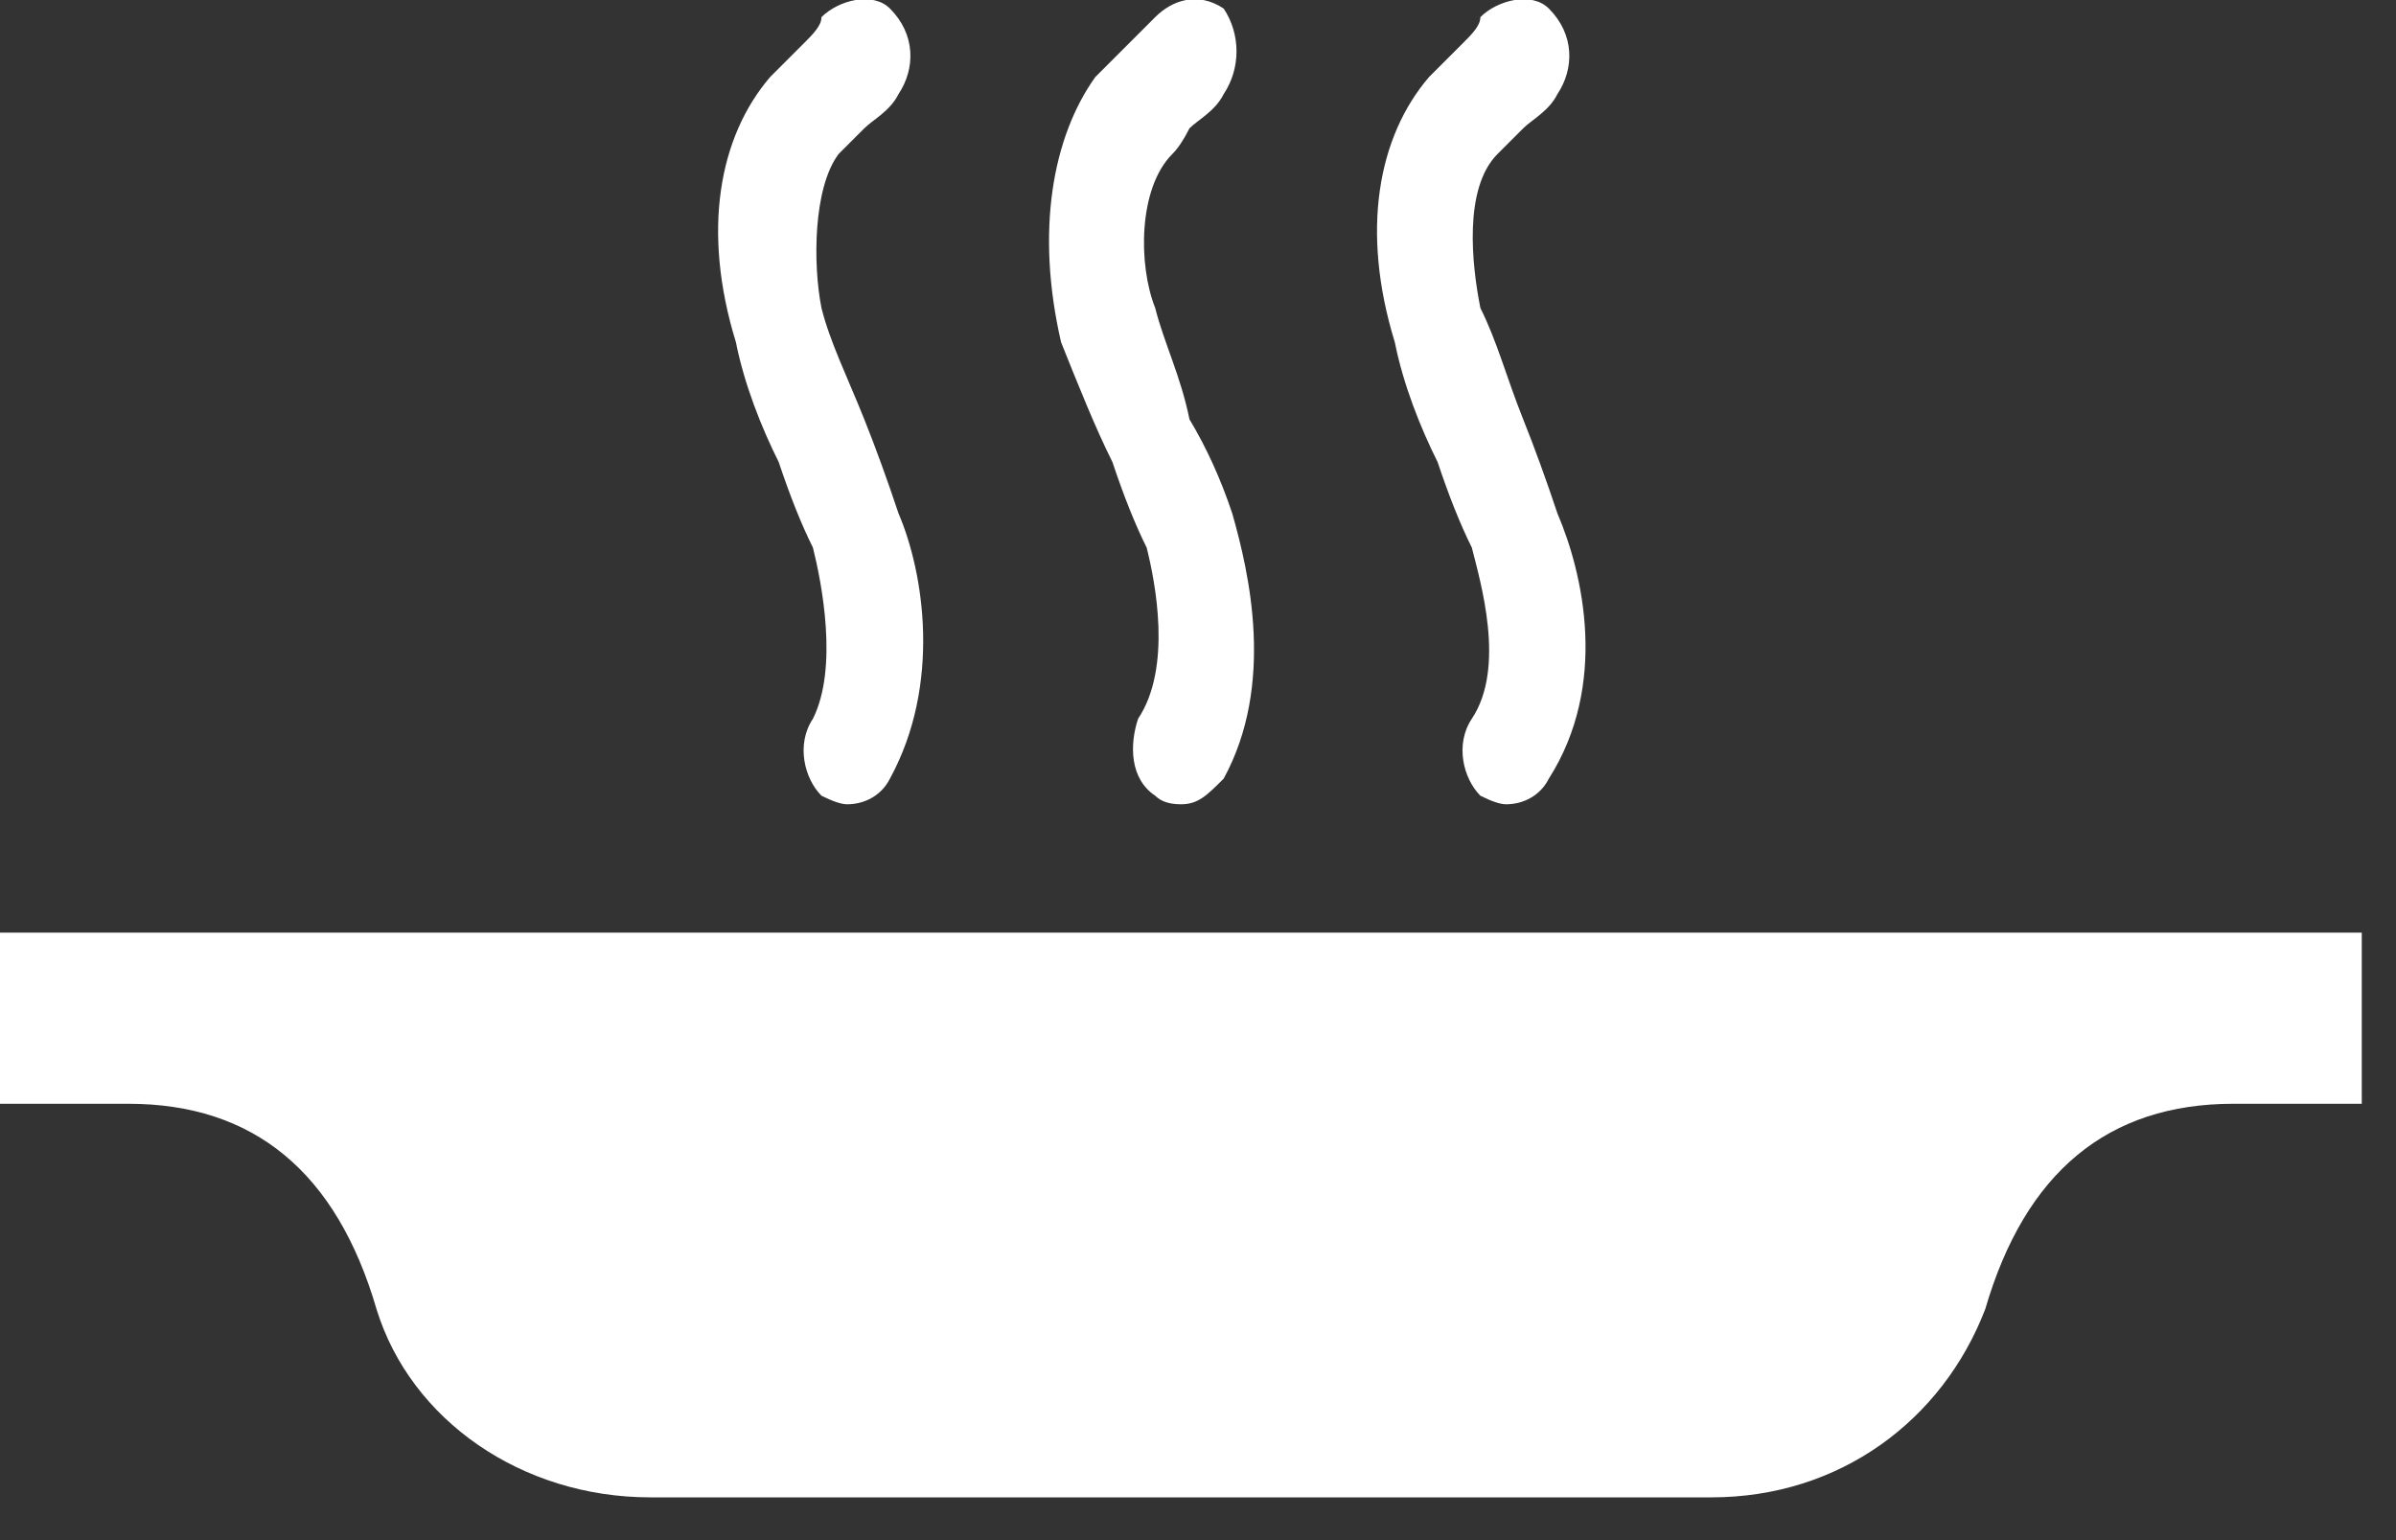 <svg xmlns="http://www.w3.org/2000/svg" width="28" height="18" version="1.2" viewBox="0 0 28 18"><rect x="0" y="0" width="28" height="18" fill="#333333" stroke="none"/><path d="M0 12.9v-2h27.6v2h-1.5q-2.2 0-2.9 2.4c-.5 1.3-1.7 2.2-3.2 2.2H7.6c-1.5 0-2.8-.9-3.2-2.2q-.7-2.4-2.9-2.4zm9.1-7.5c-.2-.4-.4-.9-.5-1.4-.4-1.3-.2-2.4.4-3.1l.4-.4c.1-.1.2-.2.2-.3.2-.2.6-.3.8-.1.3.3.3.7.1 1-.1.2-.3.3-.4.4l-.3.3c-.3.4-.3 1.3-.2 1.8.1.4.3.8.5 1.3q.2.5.4 1.1c.3.7.5 2-.1 3.1-.1.2-.3.3-.5.3q-.1 0-.3-.1c-.2-.2-.3-.6-.1-.9.3-.6.1-1.6 0-2q-.2-.4-.4-1m3.9 0c-.2-.4-.4-.9-.6-1.4-.3-1.3-.1-2.4.4-3.1l.4-.4.3-.3c.2-.2.5-.3.8-.1.2.3.2.7 0 1-.1.2-.3.3-.4.4q-.1.2-.2.3c-.4.4-.4 1.3-.2 1.8.1.4.3.8.4 1.3q.3.5.5 1.1c.2.7.5 2-.1 3.1-.2.2-.3.3-.5.3q-.2 0-.3-.1c-.3-.2-.3-.6-.2-.9.4-.6.2-1.6.1-2q-.2-.4-.4-1m3.8 0c-.2-.4-.4-.9-.5-1.4-.4-1.3-.2-2.4.4-3.1l.4-.4c.1-.1.2-.2.2-.3.2-.2.6-.3.8-.1.3.3.3.7.1 1-.1.2-.3.3-.4.4l-.3.3c-.4.4-.3 1.3-.2 1.8.2.4.3.8.5 1.3q.2.5.4 1.1c.3.7.6 2-.1 3.1-.1.2-.3.3-.5.3q-.1 0-.3-.1c-.2-.2-.3-.6-.1-.9.4-.6.1-1.6 0-2q-.2-.4-.4-1" style="fill:#fff"/></svg>